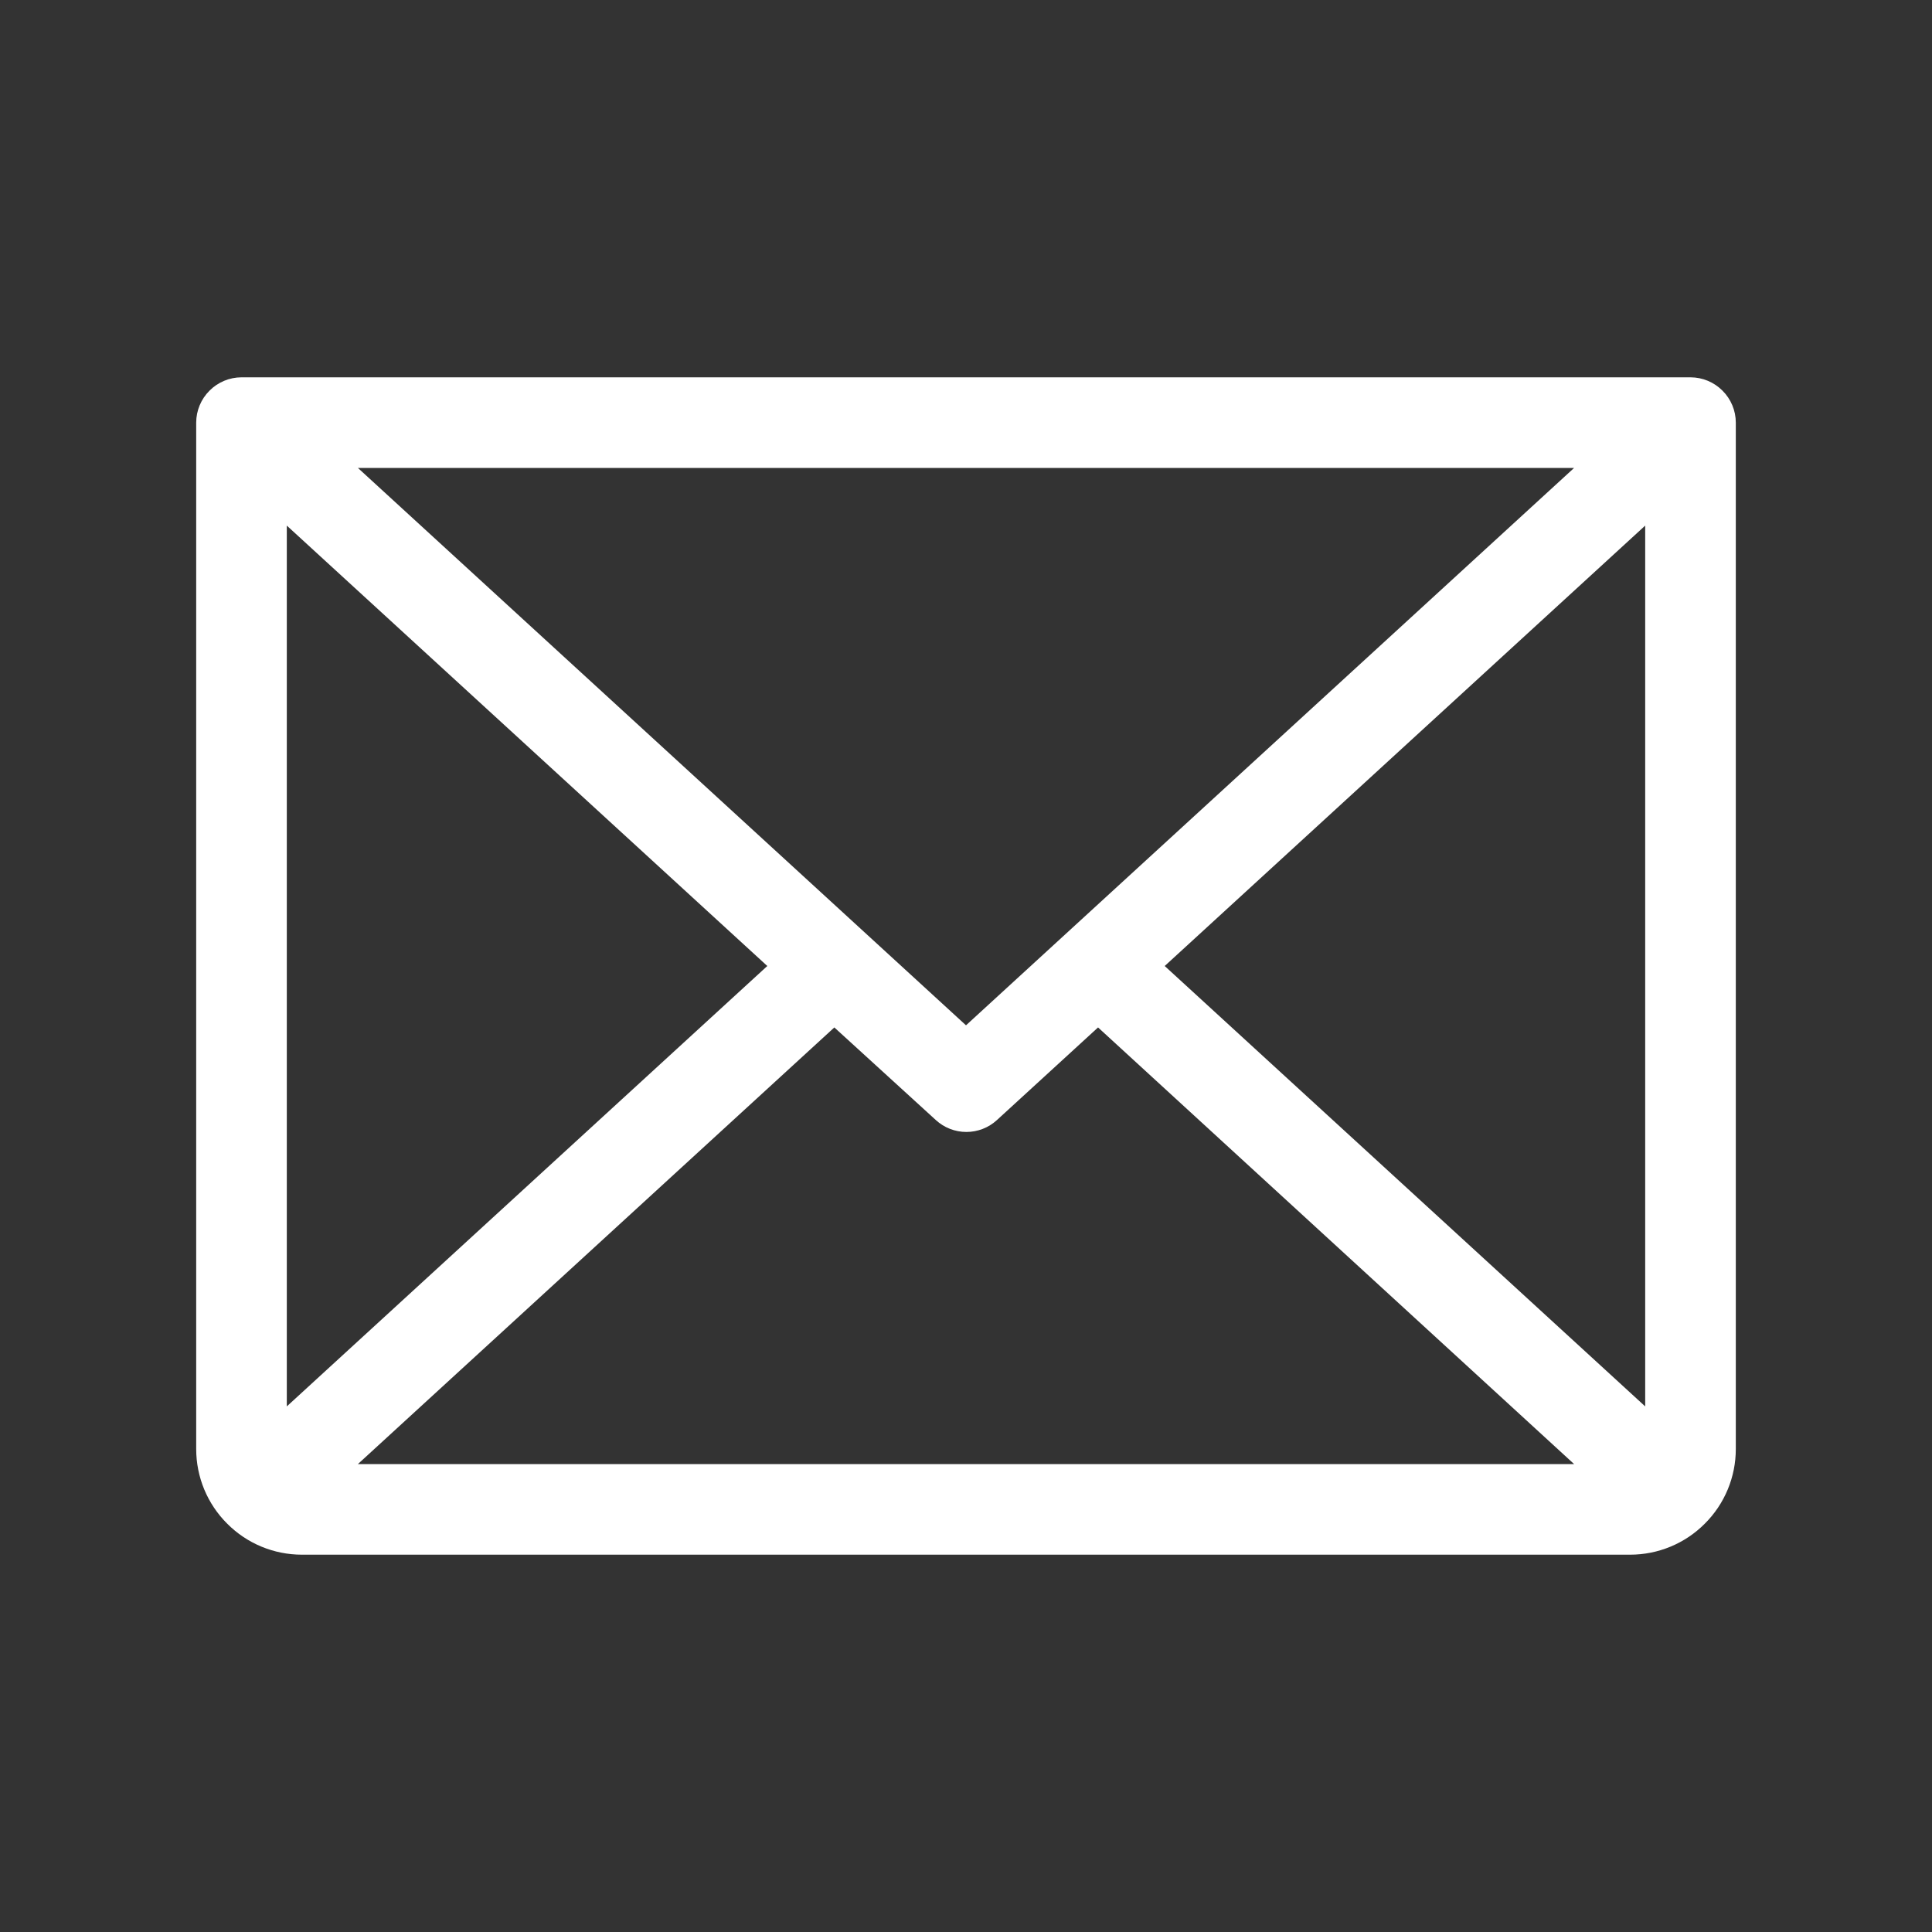 <svg width="20" height="20" viewBox="0 0 20 20" fill="none" xmlns="http://www.w3.org/2000/svg">
<rect x="0" y="0" width="20" height="20" fill="#333333" stroke="none"/>
<path d="M17.5 3.906H2.5C2.376 3.906 2.256 3.956 2.169 4.044C2.081 4.131 2.031 4.251 2.031 4.375V15C2.031 15.29 2.146 15.568 2.352 15.773C2.557 15.979 2.835 16.094 3.125 16.094H16.875C17.165 16.094 17.443 15.979 17.648 15.773C17.854 15.568 17.969 15.29 17.969 15V4.375C17.969 4.251 17.919 4.131 17.831 4.044C17.744 3.956 17.624 3.906 17.5 3.906ZM10 10.614L3.705 4.844H16.295L10 10.614ZM7.943 10L2.969 14.559V5.441L7.943 10ZM8.637 10.636L9.688 11.595C9.774 11.674 9.887 11.718 10.004 11.718C10.121 11.718 10.234 11.674 10.32 11.595L11.367 10.636L16.295 15.156H3.705L8.637 10.636ZM12.057 10L17.031 5.441V14.559L12.057 10Z" fill="white"/>
</svg>
